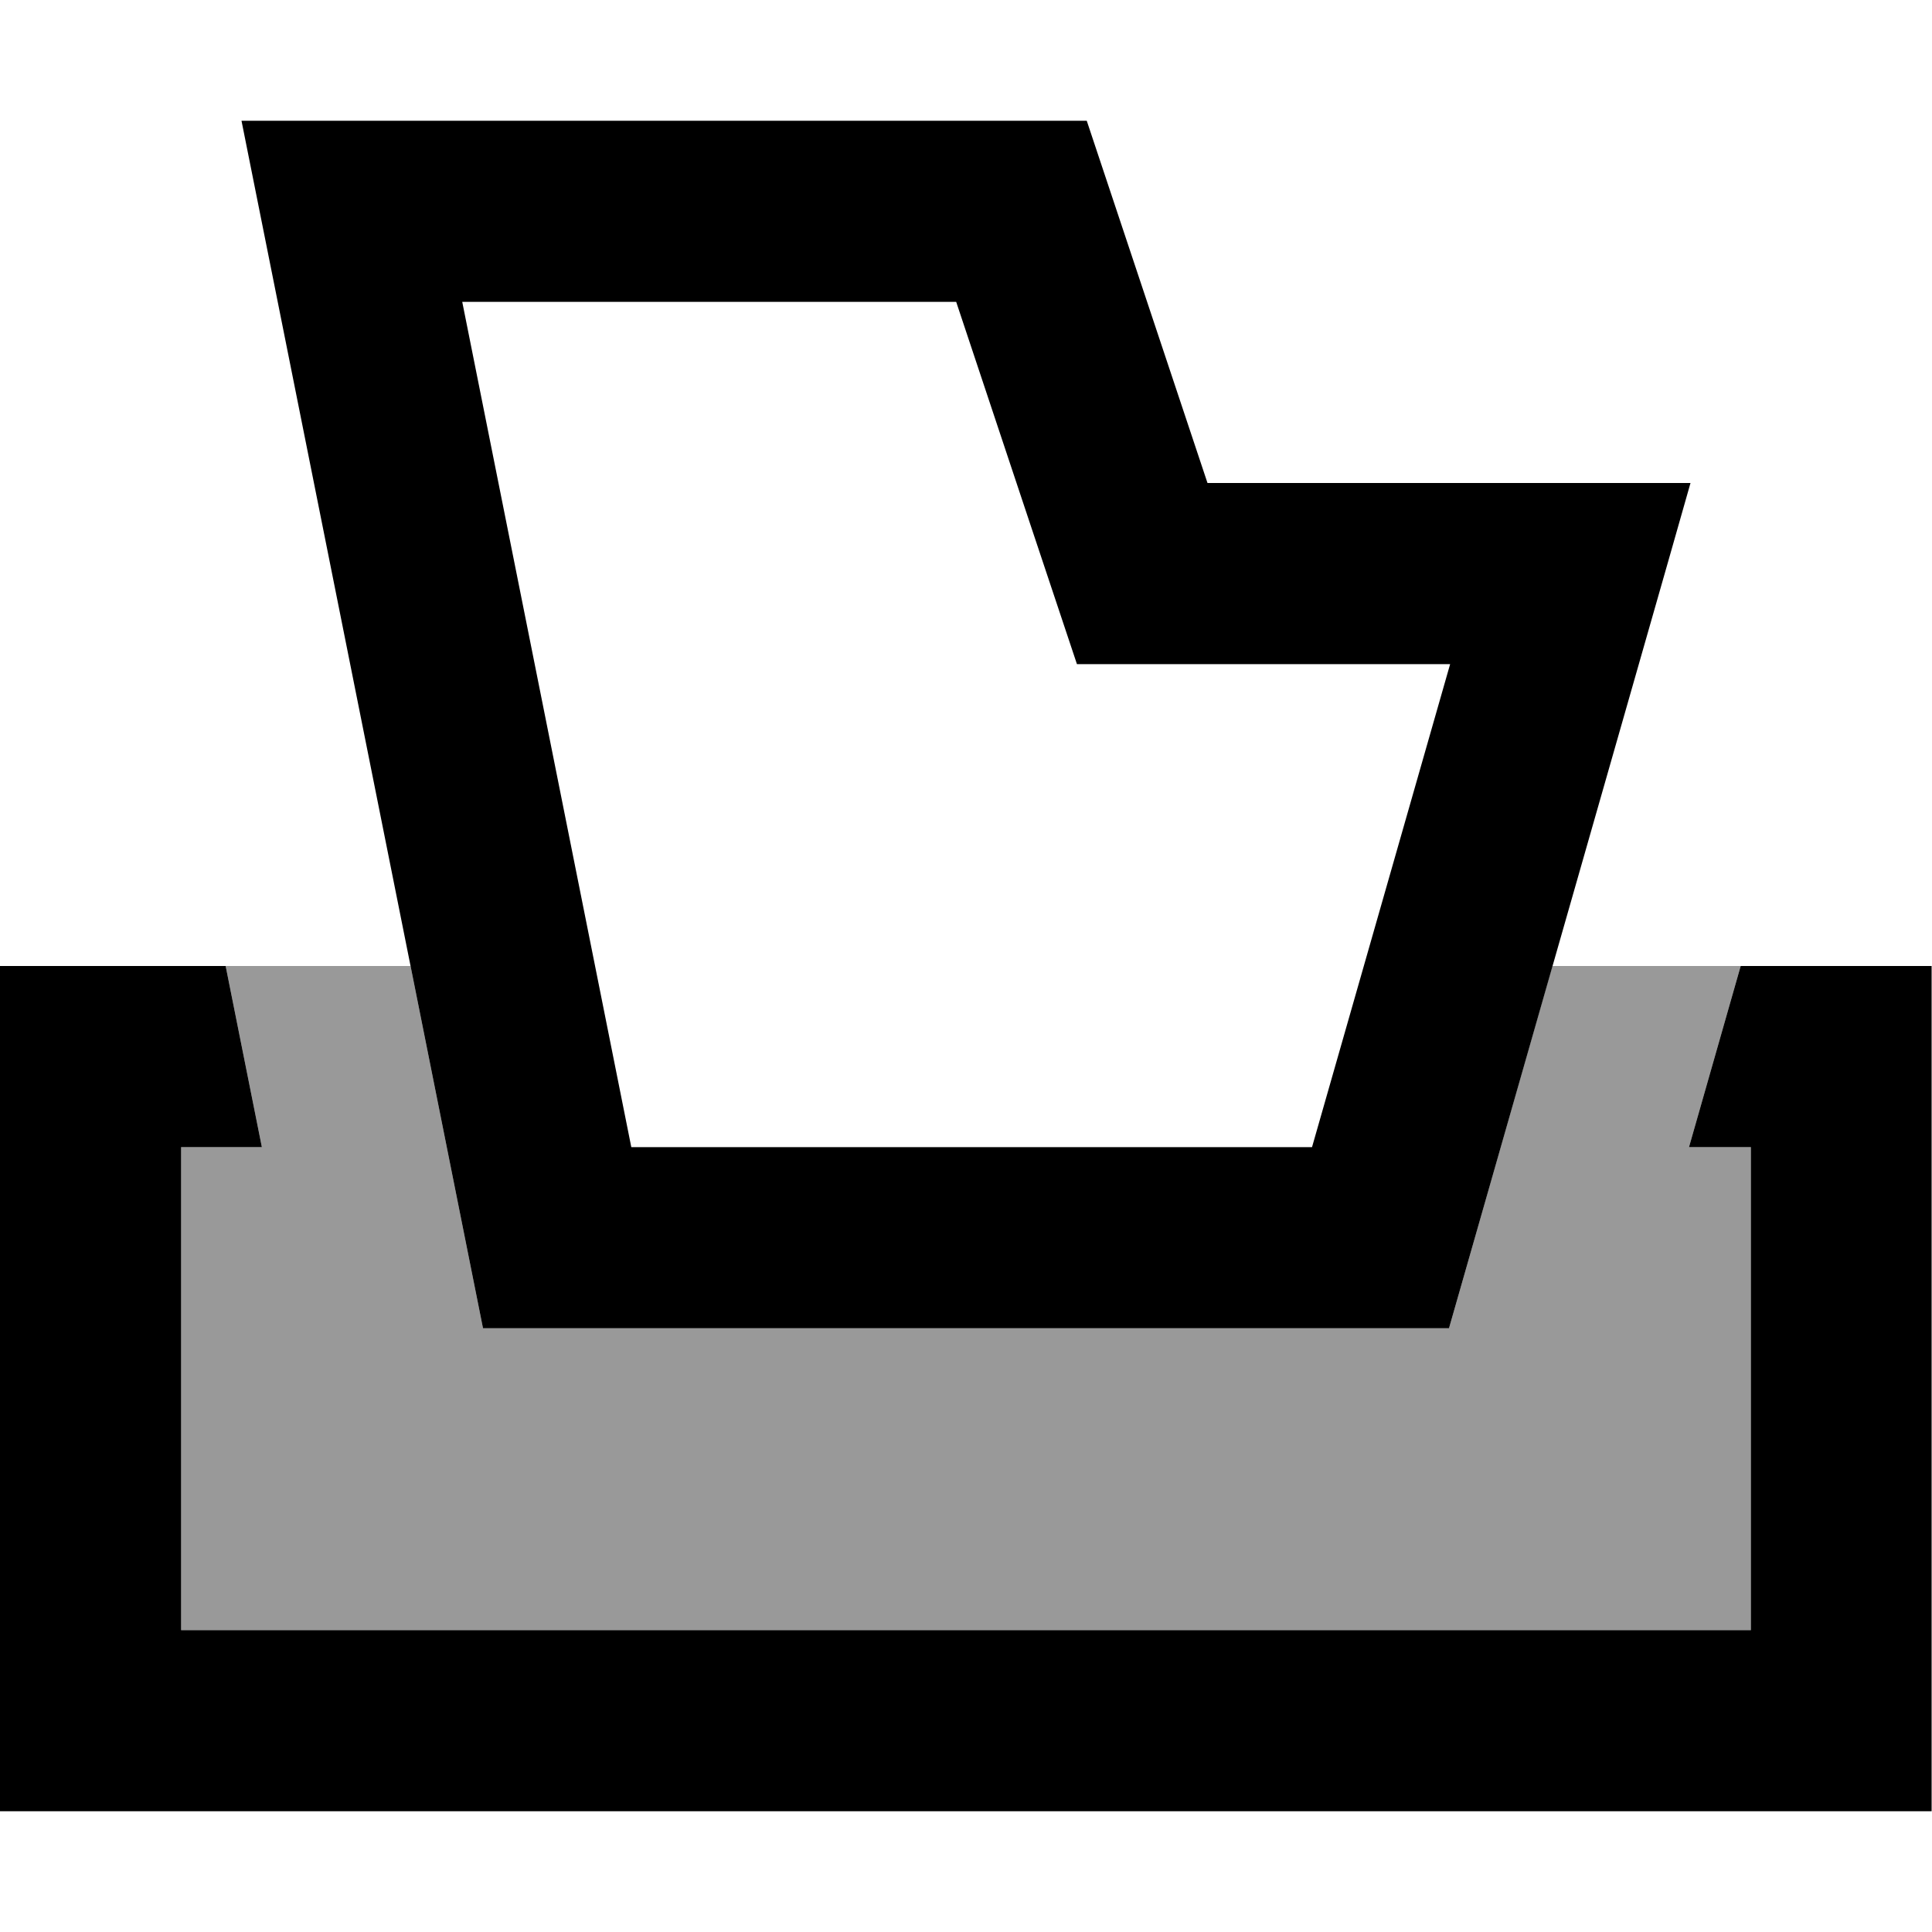 <svg xmlns="http://www.w3.org/2000/svg" viewBox="0 0 512 512"><!--! Font Awesome Pro 7.0.0 by @fontawesome - https://fontawesome.com License - https://fontawesome.com/license (Commercial License) Copyright 2025 Fonticons, Inc. --><path style="fill:currentColor;opacity:.4" d="M48 304l21.4 0-9.6-48 49 0 19.2 96 256 0 27.4-96 49.9 0-13.7 48 16.4 0 0 128-416 0 0-128z"/><path style="fill:currentColor;opacity:1" d="M113 32l175 0 32 96 128 0c-3 10.7-24.4 85.4-64 224l-256 0-54.4-272-9.6-48 49 0zM320 176l-34.6 0c-5.6-16.8-16.3-48.8-32-96l-130.9 0 44.8 224 180.4 0 36.6-128-64.4 0zM59.8 256l9.6 48-21.4 0 0 128 416 0 0-128-16.4 0 13.7-48 50.6 0 0 224-512 0 0-224 59.8 0z"/></svg>